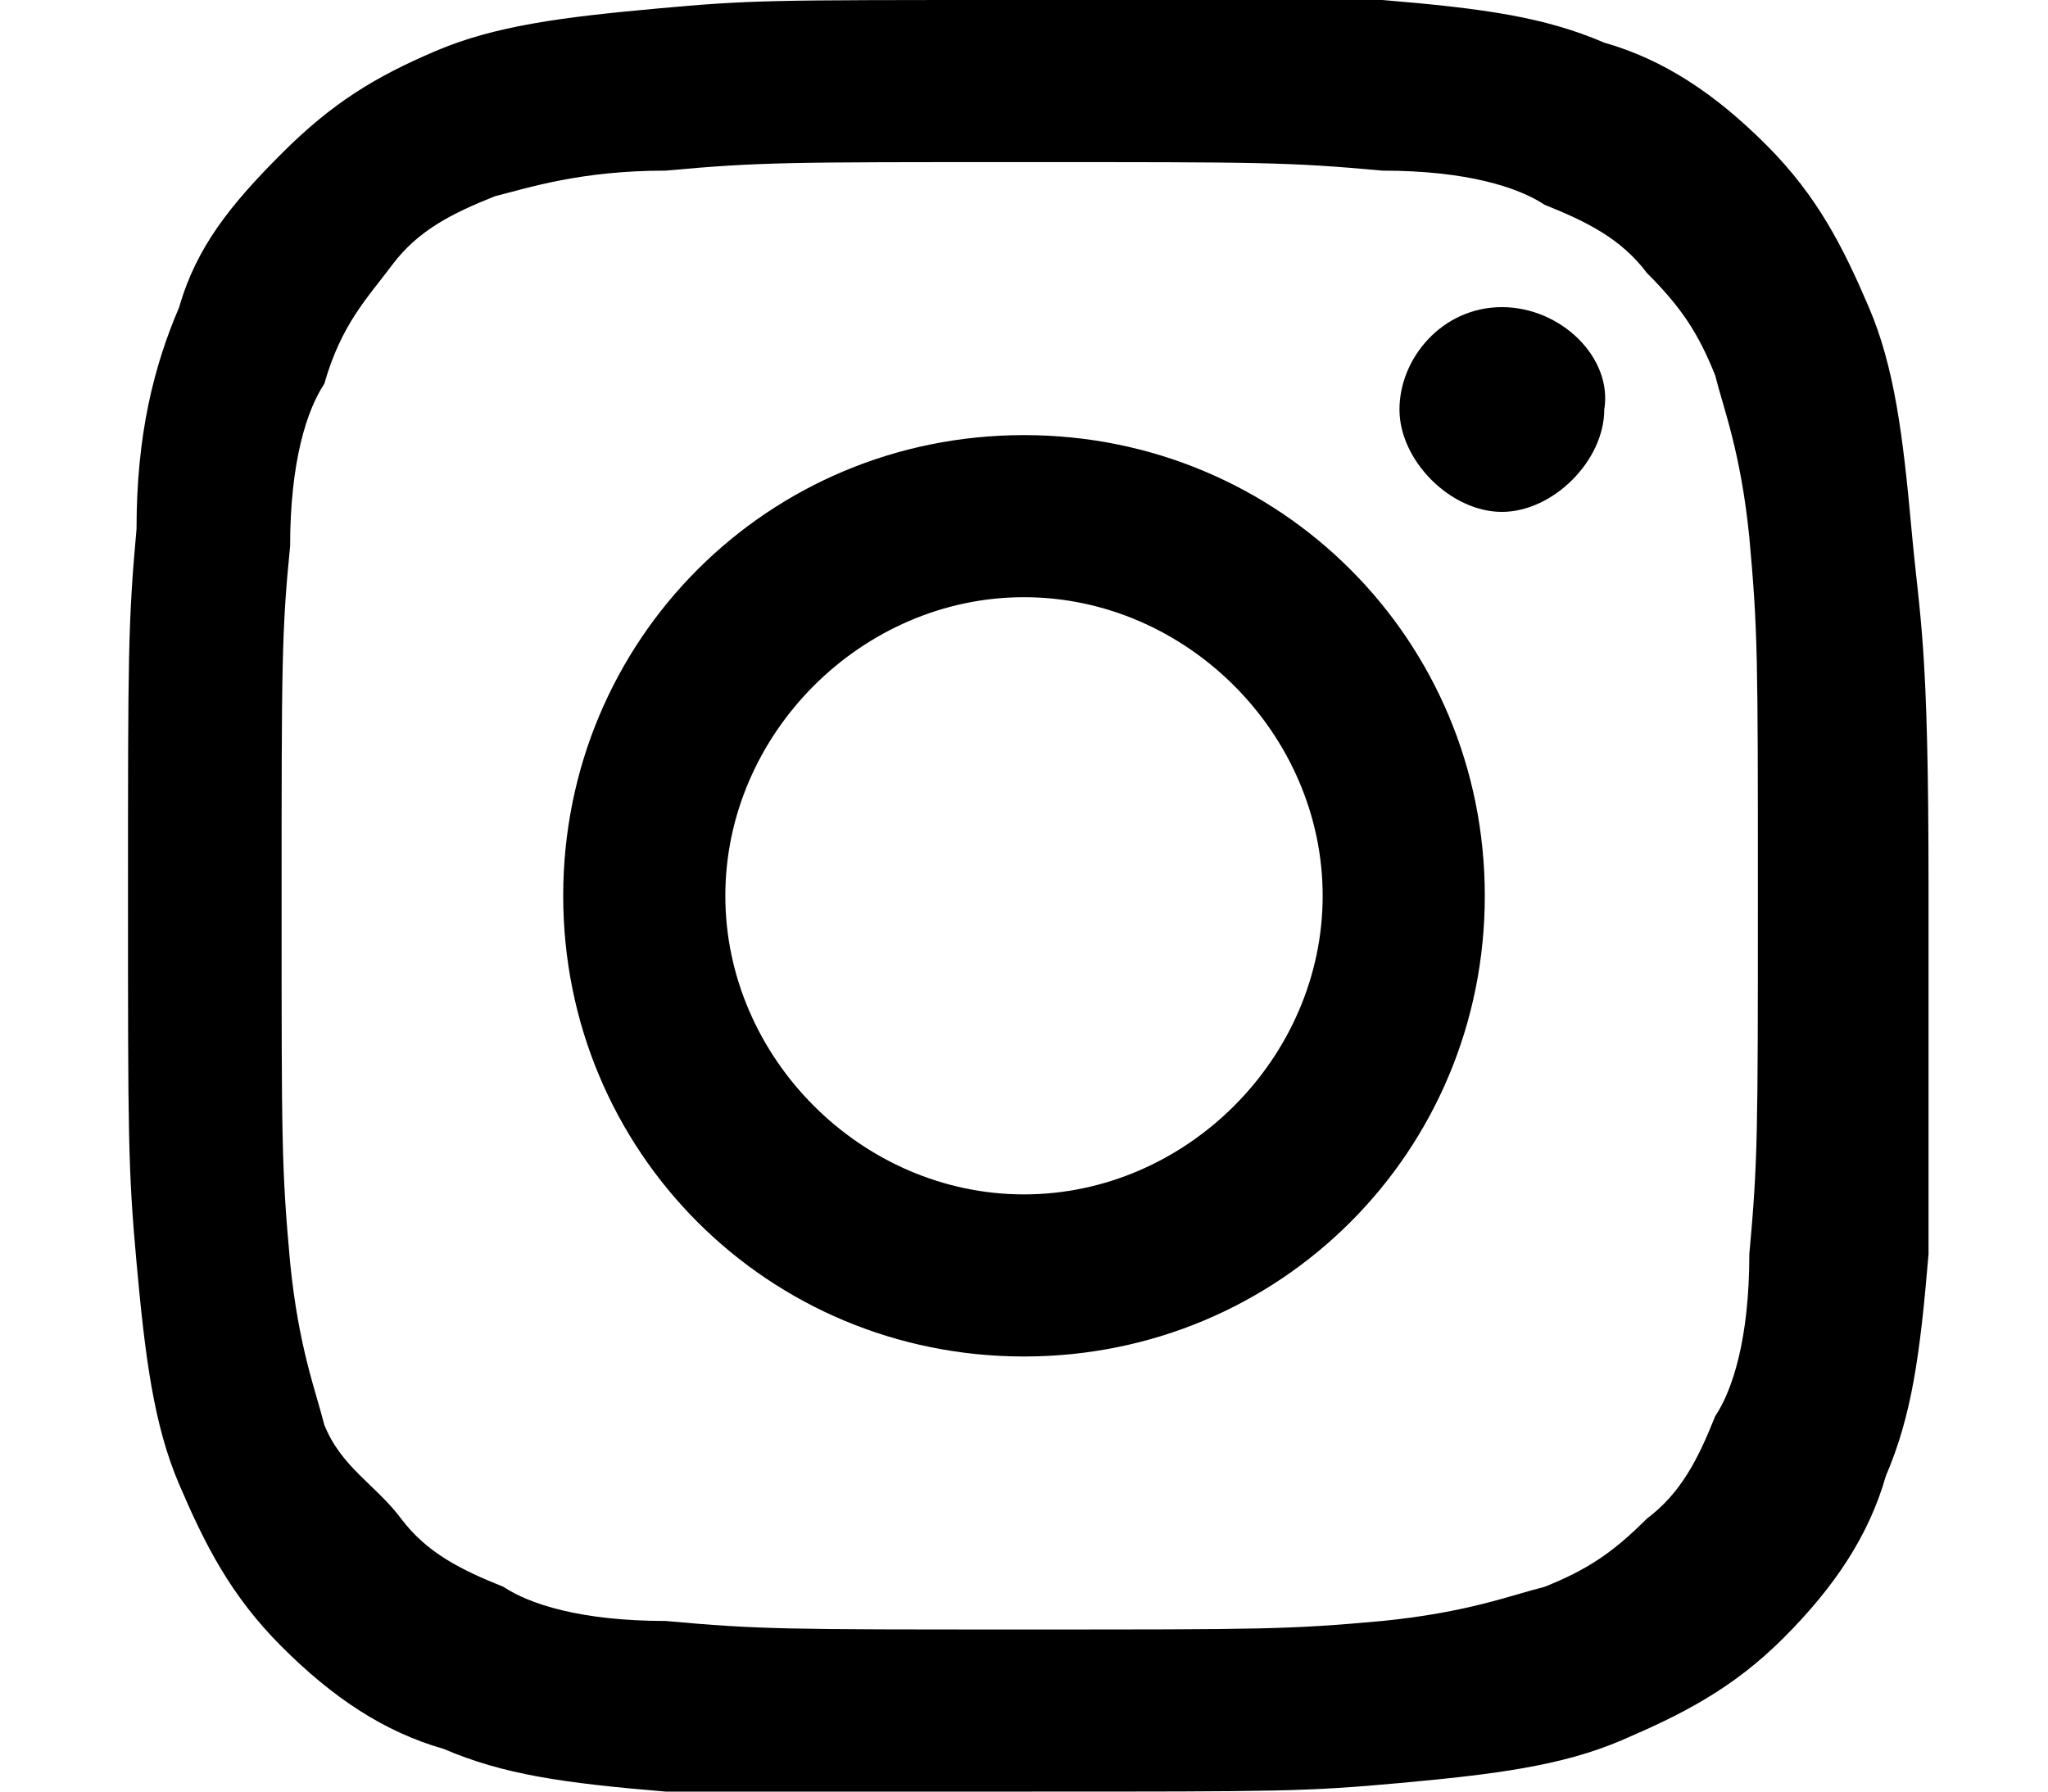 <svg xmlns="http://www.w3.org/2000/svg" viewBox="0 0 24 21"><path d="M12,5.1c-3,0-5.4,2.4-5.4,5.4c0,3,2.4,5.4,5.4,5.4c3,0,5.4-2.4,5.4-5.4C17.4,7.5,15,5.1,12,5.1z M12,14 c-1.9,0-3.5-1.6-3.5-3.5S10.1,7,12,7s3.5,1.6,3.5,3.5S13.9,14,12,14z M22.4,6.2c-0.1-1.1-0.2-1.9-0.5-2.6c-0.3-0.7-0.6-1.3-1.2-1.9c-0.6-0.6-1.2-1-1.9-1.2c-0.7-0.3-1.4-0.4-2.6-0.5c-1.1,0-1.4,0-4.3,0S8.8,0,7.7,0.1S5.8,0.3,5.1,0.6S3.9,1.2,3.3,1.8c-0.6,0.6-1,1.1-1.2,1.8C1.8,4.3,1.6,5.1,1.6,6.2c-0.1,1.1-0.1,1.5-0.1,4.3s0,3.2,0.1,4.3c0.1,1.1,0.2,1.9,0.5,2.6s0.6,1.3,1.2,1.9c0.6,0.6,1.2,1,1.9,1.2c0.7,0.3,1.4,0.4,2.6,0.5c1.1,0,1.4,0,4.3,0s3.2,0,4.3-0.1c1.1-0.1,1.9-0.2,2.6-0.5c0.7-0.3,1.3-0.6,1.9-1.2c0.6-0.6,1-1.2,1.2-1.9c0.3-0.7,0.4-1.4,0.5-2.6c0-1.1,0-1.4,0-4.3S22.5,7.3,22.4,6.2z M20.5,14.7c0,1-0.2,1.6-0.4,1.9c-0.2,0.5-0.4,0.9-0.8,1.2c-0.4,0.4-0.7,0.6-1.2,0.8c-0.4,0.1-0.9,0.3-1.9,0.4c-1.1,0.1-1.4,0.1-4.2,0.1s-3.1,0-4.2-0.1c-1,0-1.6-0.2-1.9-0.4c-0.5-0.2-0.9-0.4-1.2-0.8S4,17.2,3.8,16.7c-0.1-0.4-0.3-0.9-0.4-1.9c-0.1-1.1-0.1-1.4-0.1-4.2s0-3.2,0.1-4.2c0-1,0.2-1.6,0.4-1.9C4,3.8,4.3,3.5,4.6,3.1s0.7-0.6,1.2-0.8C6.2,2.2,6.8,2,7.8,2C8.9,1.9,9.2,1.9,12,1.9s3.1,0,4.2,0.1c1,0,1.6,0.2,1.9,0.4c0.5,0.2,0.9,0.4,1.2,0.8c0.4,0.4,0.6,0.7,0.8,1.2c0.1,0.4,0.3,0.9,0.4,1.9c0.1,1.1,0.1,1.4,0.1,4.2S20.6,13.6,20.5,14.7z M17.6,3.6c-0.7,0-1.2,0.6-1.2,1.2s0.6,1.2,1.2,1.2s1.2-0.6,1.2-1.2C18.9,4.2,18.3,3.6,17.6,3.6z"/></svg>
